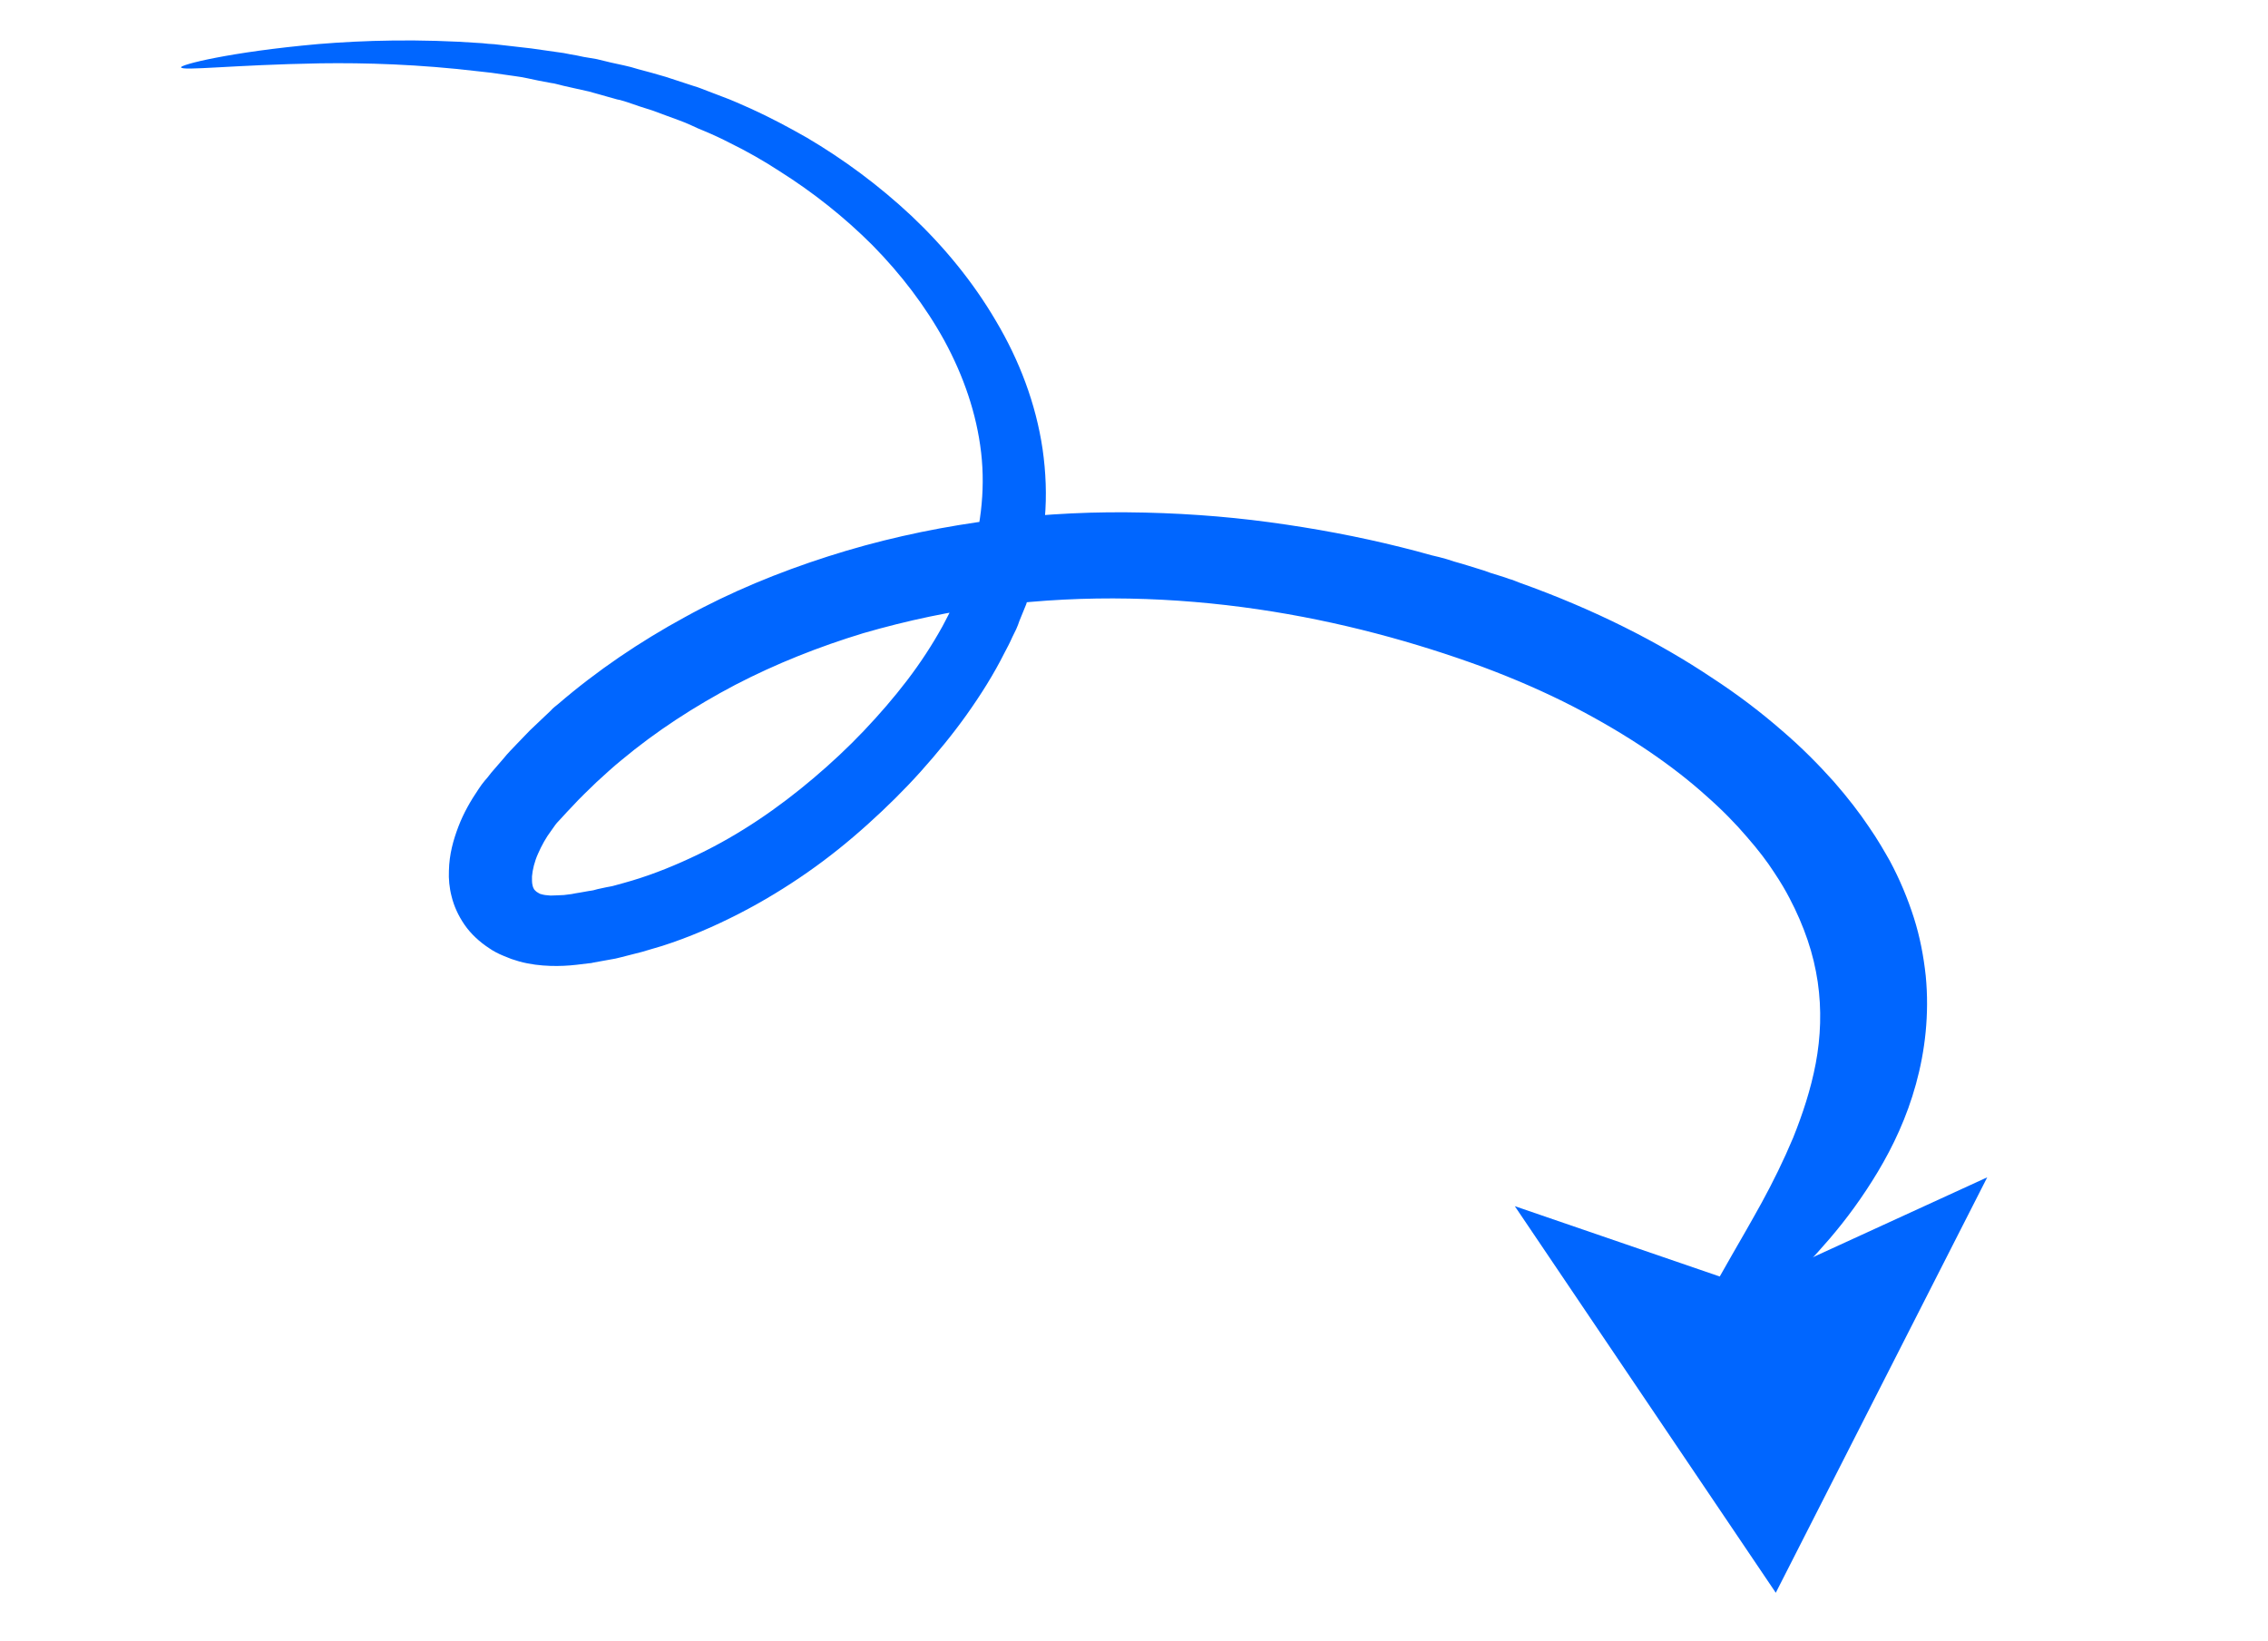 <svg width="152" height="110" viewBox="0 0 152 110" fill="none" xmlns="http://www.w3.org/2000/svg">
<path d="M119.012 106.754L101.522 80.843L117.213 86.229L133.183 78.909L119.012 106.754Z" fill="#0066FF"/>
<path d="M113.837 89.811C114.253 90.101 115.315 89.628 116.847 88.504C117.626 87.944 118.509 87.214 119.501 86.291C120.49 85.391 121.534 84.291 122.63 83.013C123.726 81.734 124.825 80.249 125.848 78.544C126.87 76.839 127.793 74.888 128.405 72.663C129.014 70.46 129.313 67.981 129.061 65.401C128.922 64.109 128.677 62.802 128.268 61.518C127.859 60.234 127.318 58.932 126.658 57.705C126.314 57.101 125.863 56.297 125.238 55.398C124.639 54.504 123.845 53.466 122.896 52.382C121.921 51.295 120.771 50.114 119.404 48.949C118.04 47.76 116.488 46.568 114.715 45.414C111.203 43.065 106.891 40.856 101.822 39.048C101.67 38.98 101.515 38.935 101.364 38.867C101.209 38.822 101.027 38.773 100.876 38.706C100.566 38.615 100.259 38.502 99.923 38.408C99.616 38.295 99.283 38.178 98.947 38.084C98.637 37.994 98.304 37.877 97.968 37.783C97.631 37.689 97.295 37.595 96.962 37.478C96.626 37.384 96.289 37.29 95.95 37.219C95.277 37.031 94.578 36.839 93.876 36.67C91.071 35.97 88.137 35.414 85.049 34.998C81.988 34.586 78.792 34.363 75.514 34.337C72.237 34.31 68.897 34.529 65.522 34.998C62.144 35.489 58.783 36.237 55.486 37.295C52.189 38.352 48.962 39.675 45.927 41.348C42.895 42.998 40.009 44.947 37.404 47.19L37.16 47.387C37.068 47.466 36.976 47.546 36.911 47.629L36.444 48.071C36.132 48.374 35.824 48.654 35.512 48.956C35.226 49.263 34.914 49.565 34.629 49.872C34.343 50.178 34.031 50.481 33.768 50.813C33.48 51.142 33.22 51.452 32.931 51.781L32.735 52.031L32.636 52.156L32.508 52.299C32.439 52.405 32.347 52.485 32.279 52.59C32.21 52.696 32.144 52.78 32.075 52.885C31.531 53.687 31.066 54.5 30.723 55.399C30.38 56.299 30.109 57.255 30.086 58.362C30.062 58.913 30.113 59.499 30.27 60.099C30.423 60.722 30.709 61.364 31.132 61.98C31.556 62.595 32.15 63.142 32.791 63.557C33.035 63.73 33.385 63.919 33.741 64.062C33.919 64.133 34.097 64.205 34.275 64.276C34.456 64.325 34.635 64.397 34.816 64.446C35.541 64.641 36.23 64.716 36.872 64.738C37.515 64.76 38.084 64.726 38.631 64.665C38.904 64.634 39.178 64.603 39.425 64.569L39.616 64.55L39.81 64.508L40.169 64.444L40.886 64.314C40.998 64.284 41.133 64.28 41.245 64.25L41.607 64.162L42.305 63.984C42.529 63.923 42.779 63.867 43.003 63.806C43.454 63.662 43.928 63.544 44.379 63.4C46.182 62.824 47.902 62.074 49.527 61.241C51.151 60.408 52.684 59.469 54.117 58.47C55.55 57.471 56.887 56.39 58.151 55.251C59.416 54.112 60.605 52.94 61.691 51.73C62.811 50.478 63.851 49.215 64.792 47.892C65.733 46.569 66.602 45.189 67.316 43.764C67.499 43.42 67.682 43.076 67.843 42.706L68.108 42.165C68.189 41.969 68.268 41.795 68.32 41.617C68.48 41.247 68.614 40.873 68.775 40.502C68.882 40.124 69.016 39.75 69.123 39.372C69.58 37.864 69.881 36.311 70.021 34.759C70.161 33.206 70.091 31.623 69.875 30.112C69.424 27.041 68.305 24.13 66.742 21.503C65.205 18.879 63.254 16.52 61.097 14.479C58.913 12.434 56.552 10.687 54.071 9.224C52.827 8.515 51.576 7.852 50.313 7.279C49.679 7.004 49.049 6.706 48.409 6.477C48.076 6.36 47.773 6.224 47.44 6.107C47.133 5.994 46.83 5.859 46.493 5.765C45.85 5.558 45.234 5.354 44.617 5.151C43.997 4.97 43.377 4.79 42.754 4.632C42.599 4.587 42.444 4.542 42.289 4.496C42.135 4.451 41.976 4.429 41.821 4.384C41.508 4.316 41.221 4.252 40.908 4.184C40.595 4.117 40.312 4.03 39.998 3.963C39.709 3.921 39.395 3.854 39.105 3.812C38.792 3.745 38.505 3.681 38.215 3.64C38.057 3.617 37.929 3.576 37.77 3.553C37.612 3.531 37.48 3.512 37.322 3.49C36.742 3.407 36.162 3.325 35.609 3.246C35.319 3.205 35.052 3.19 34.762 3.149C34.472 3.107 34.205 3.093 33.941 3.055C33.678 3.018 33.384 2.999 33.121 2.962C32.854 2.947 32.587 2.932 32.323 2.895C28.037 2.586 24.335 2.707 21.341 2.952C15.348 3.488 12.079 4.342 12.136 4.512C12.18 4.772 15.548 4.349 21.48 4.244C24.445 4.203 28.062 4.301 32.161 4.791C32.425 4.829 32.665 4.84 32.929 4.877C33.193 4.915 33.456 4.952 33.72 4.99C33.984 5.027 34.247 5.065 34.511 5.102C34.775 5.14 35.038 5.177 35.325 5.241C35.846 5.361 36.37 5.459 36.92 5.56C37.052 5.579 37.21 5.601 37.339 5.643C37.494 5.688 37.626 5.707 37.754 5.748C38.041 5.812 38.301 5.872 38.588 5.936C38.875 6 39.162 6.064 39.449 6.128C39.732 6.214 40.019 6.278 40.303 6.365C40.56 6.448 40.846 6.512 41.13 6.598C41.285 6.643 41.414 6.685 41.572 6.707C41.727 6.752 41.855 6.794 42.01 6.839C42.574 7.035 43.138 7.23 43.731 7.407C44.292 7.626 44.883 7.825 45.469 8.048C45.776 8.161 46.056 8.27 46.334 8.402C46.611 8.534 46.914 8.669 47.195 8.779C47.778 9.023 48.359 9.291 48.91 9.578C50.042 10.132 51.187 10.78 52.269 11.489C54.491 12.892 56.594 14.555 58.478 16.442C60.358 18.352 62.015 20.507 63.297 22.84C64.576 25.196 65.454 27.726 65.755 30.336C66.056 32.946 65.706 35.602 64.854 38.187C64.753 38.52 64.626 38.848 64.501 39.155C64.374 39.483 64.223 39.786 64.096 40.114C64.047 40.27 63.942 40.44 63.867 40.591L63.638 41.067C63.484 41.392 63.307 41.691 63.156 41.993C62.468 43.237 61.678 44.443 60.786 45.611C59.894 46.779 58.929 47.891 57.885 48.992C56.841 50.092 55.724 51.136 54.532 52.146C52.176 54.147 49.583 55.929 46.754 57.285C45.34 57.963 43.882 58.565 42.365 59.02C42 59.13 41.608 59.236 41.217 59.343C41.019 59.407 40.828 59.426 40.634 59.468L40.051 59.593L39.772 59.669C39.689 59.681 39.577 59.711 39.469 59.718L38.889 59.821L38.586 59.871L38.448 59.897L38.31 59.924C38.119 59.943 37.954 59.966 37.79 59.989C37.464 60.012 37.141 60.012 36.897 60.024C36.63 60.009 36.446 59.983 36.291 59.937C36.212 59.926 36.162 59.896 36.113 59.866C36.063 59.836 36.014 59.806 35.964 59.775C35.891 59.719 35.845 59.666 35.799 59.613C35.756 59.538 35.713 59.462 35.682 59.296C35.649 59.152 35.652 58.945 35.654 58.737C35.689 58.302 35.823 57.743 36.058 57.221C36.297 56.677 36.588 56.141 36.953 55.66C36.989 55.596 37.051 55.535 37.087 55.471C37.123 55.407 37.185 55.346 37.221 55.282L37.32 55.157L37.415 55.055L37.605 54.851C37.861 54.564 38.114 54.299 38.367 54.034C38.623 53.747 38.873 53.505 39.155 53.221C39.434 52.96 39.687 52.696 39.966 52.434C40.245 52.173 40.521 51.935 40.801 51.674L41.231 51.296C41.293 51.236 41.382 51.179 41.444 51.118L41.658 50.94C43.977 49.004 46.555 47.335 49.288 45.896C52.017 44.48 54.896 43.34 57.848 42.441C60.793 41.588 63.789 40.95 66.772 40.587C72.798 39.825 78.741 40.023 84.274 40.832C89.781 41.638 94.878 43.057 99.326 44.684C100.425 45.094 101.493 45.524 102.506 45.968C103.519 46.413 104.502 46.876 105.429 47.355C107.283 48.312 108.97 49.316 110.442 50.311C111.914 51.307 113.222 52.325 114.318 53.314C115.418 54.28 116.334 55.219 117.071 56.087C117.835 56.959 118.447 57.763 118.887 58.45C119.353 59.141 119.698 59.745 119.93 60.194C120.417 61.119 120.822 62.056 121.144 63.004C121.467 63.951 121.684 64.884 121.822 65.806C122.095 67.672 122.021 69.512 121.691 71.269C121.36 73.026 120.799 74.704 120.175 76.257C119.524 77.806 118.807 79.254 118.08 80.585C116.629 83.223 115.302 85.371 114.513 86.947C113.724 88.523 113.421 89.521 113.837 89.811Z" fill="#0066FF"/>
</svg>
